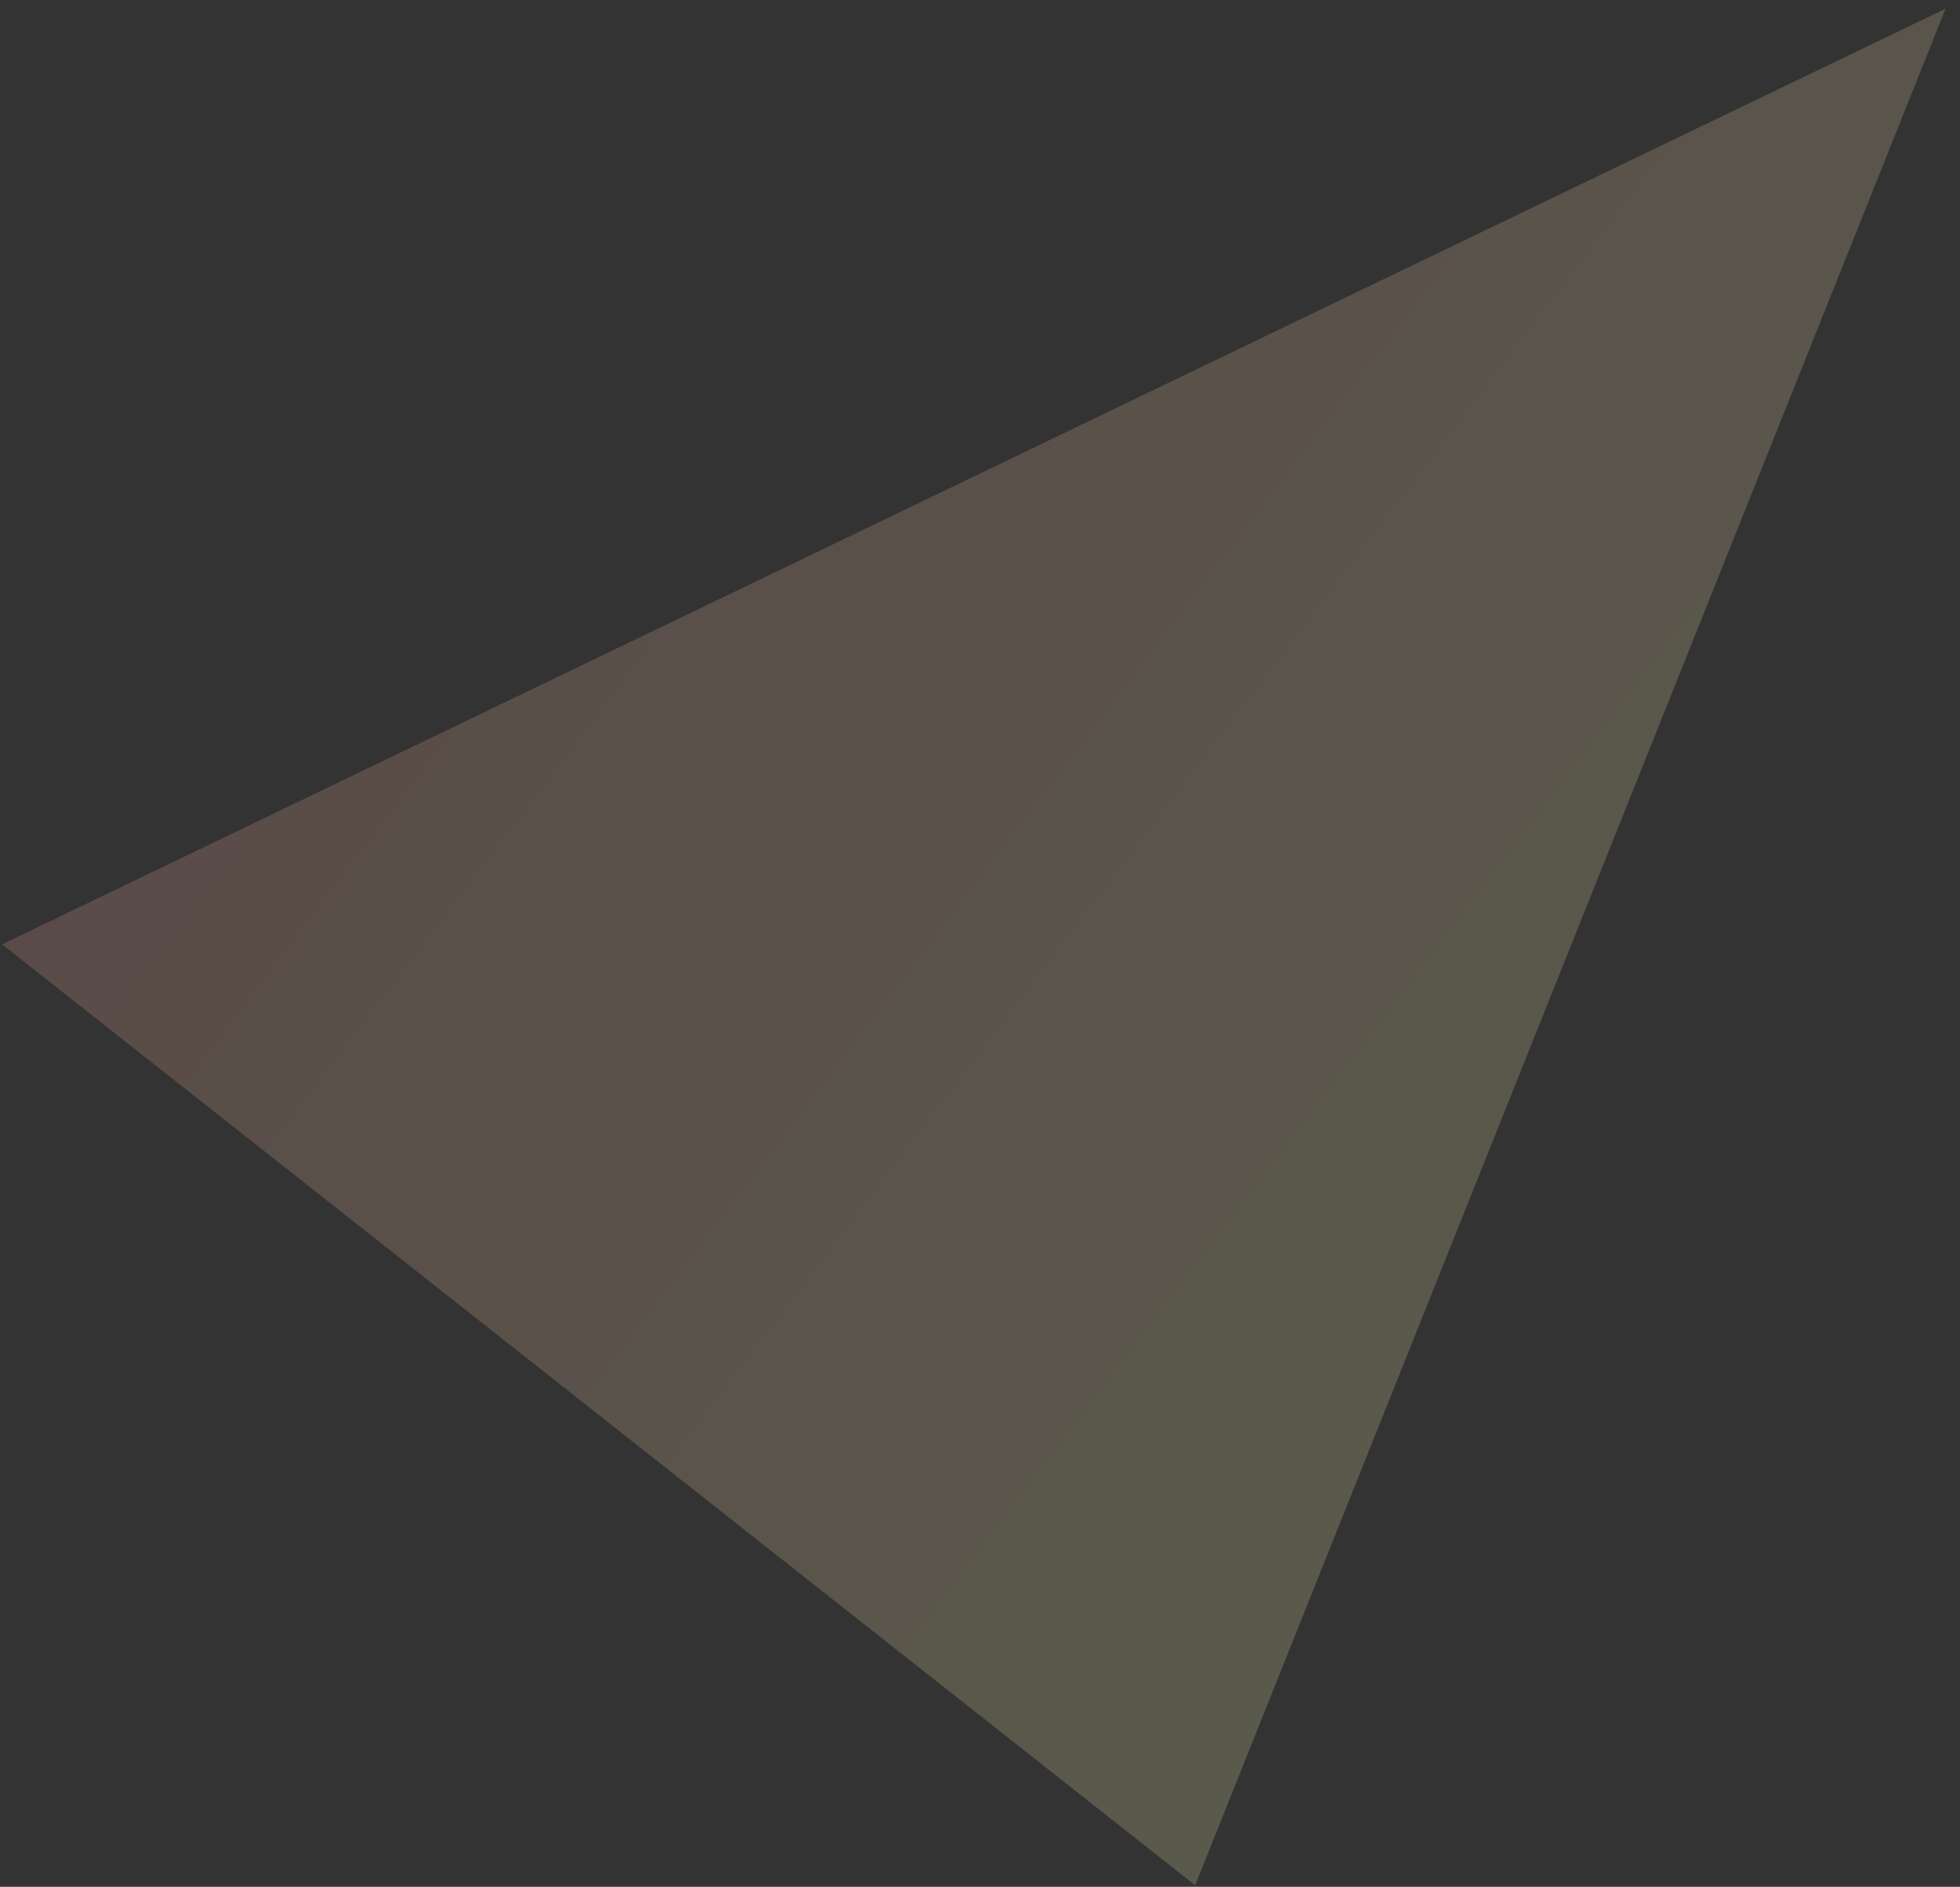 <svg width="134" height="129" viewBox="0 0 134 129" fill="none" xmlns="http://www.w3.org/2000/svg">
<rect x="0" y="0" width="134" height="129" fill="#333333" stroke="none"/>
<path opacity="0.2" d="M133.012 0.594L81.71 128.895L0.144 64.567L133.012 0.594Z" fill="url(#paint0_linear_4116_2131)"/>
<defs>
<linearGradient id="paint0_linear_4116_2131" x1="39.283" y1="13.037" x2="121.994" y2="75.858" gradientUnits="userSpaceOnUse">
<stop stop-color="#F5AB99"/>
<stop offset="1" stop-color="#F7F6AF"/>
</linearGradient>
</defs>
</svg>
